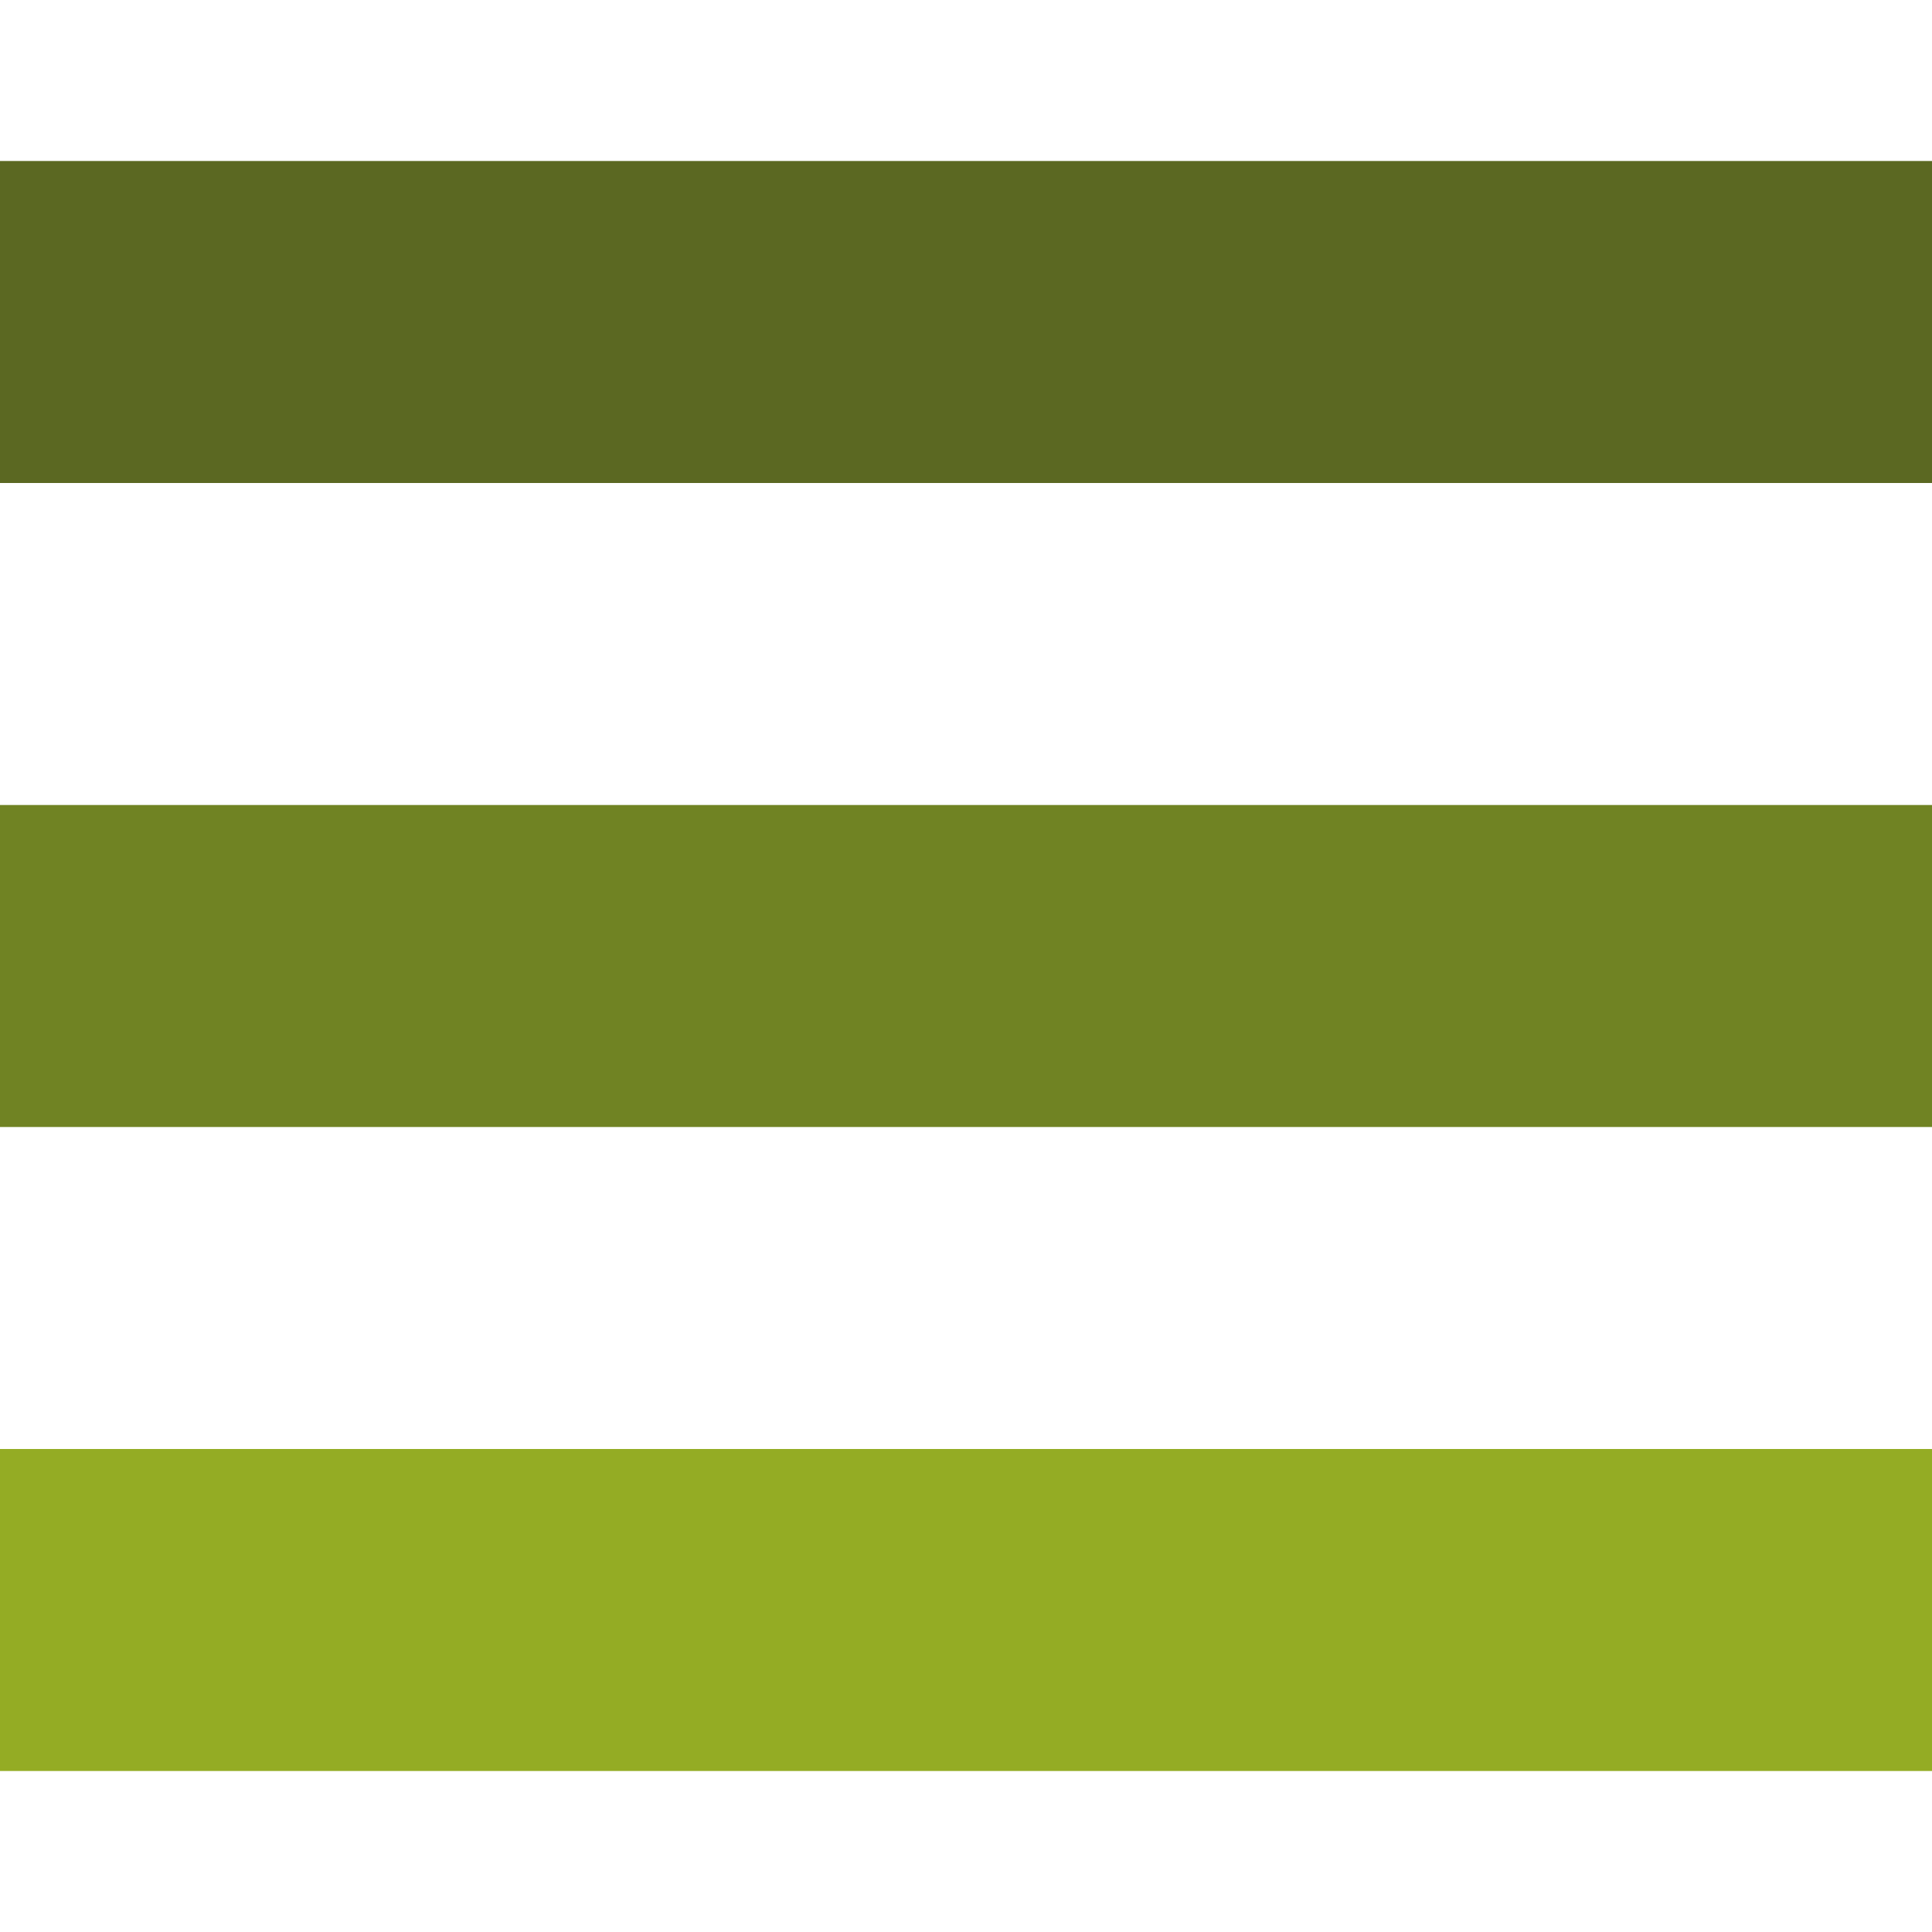 <?xml version="1.0" encoding="utf-8"?>
<!-- Generator: Adobe Illustrator 15.0.0, SVG Export Plug-In  -->
<!DOCTYPE svg PUBLIC "-//W3C//DTD SVG 1.1//EN" "http://www.w3.org/Graphics/SVG/1.1/DTD/svg11.dtd">
<svg version="1.1"
	 xmlns="http://www.w3.org/2000/svg" xmlns:xlink="http://www.w3.org/1999/xlink" xmlns:a="http://ns.adobe.com/AdobeSVGViewerExtensions/3.0/"
	 x="0px" y="0px" width="24px" height="24px" viewBox="0 -2 24 24" overflow="visible" enable-background="new 0 -2 24 24"
	 xml:space="preserve">
<defs>
</defs>
<rect y="16" fill="#94AC24" width="24" height="4"/>
<rect y="8" fill="#708323" width="24" height="4"/>
<rect fill="#5B6822" width="24" height="4"/>
</svg>
